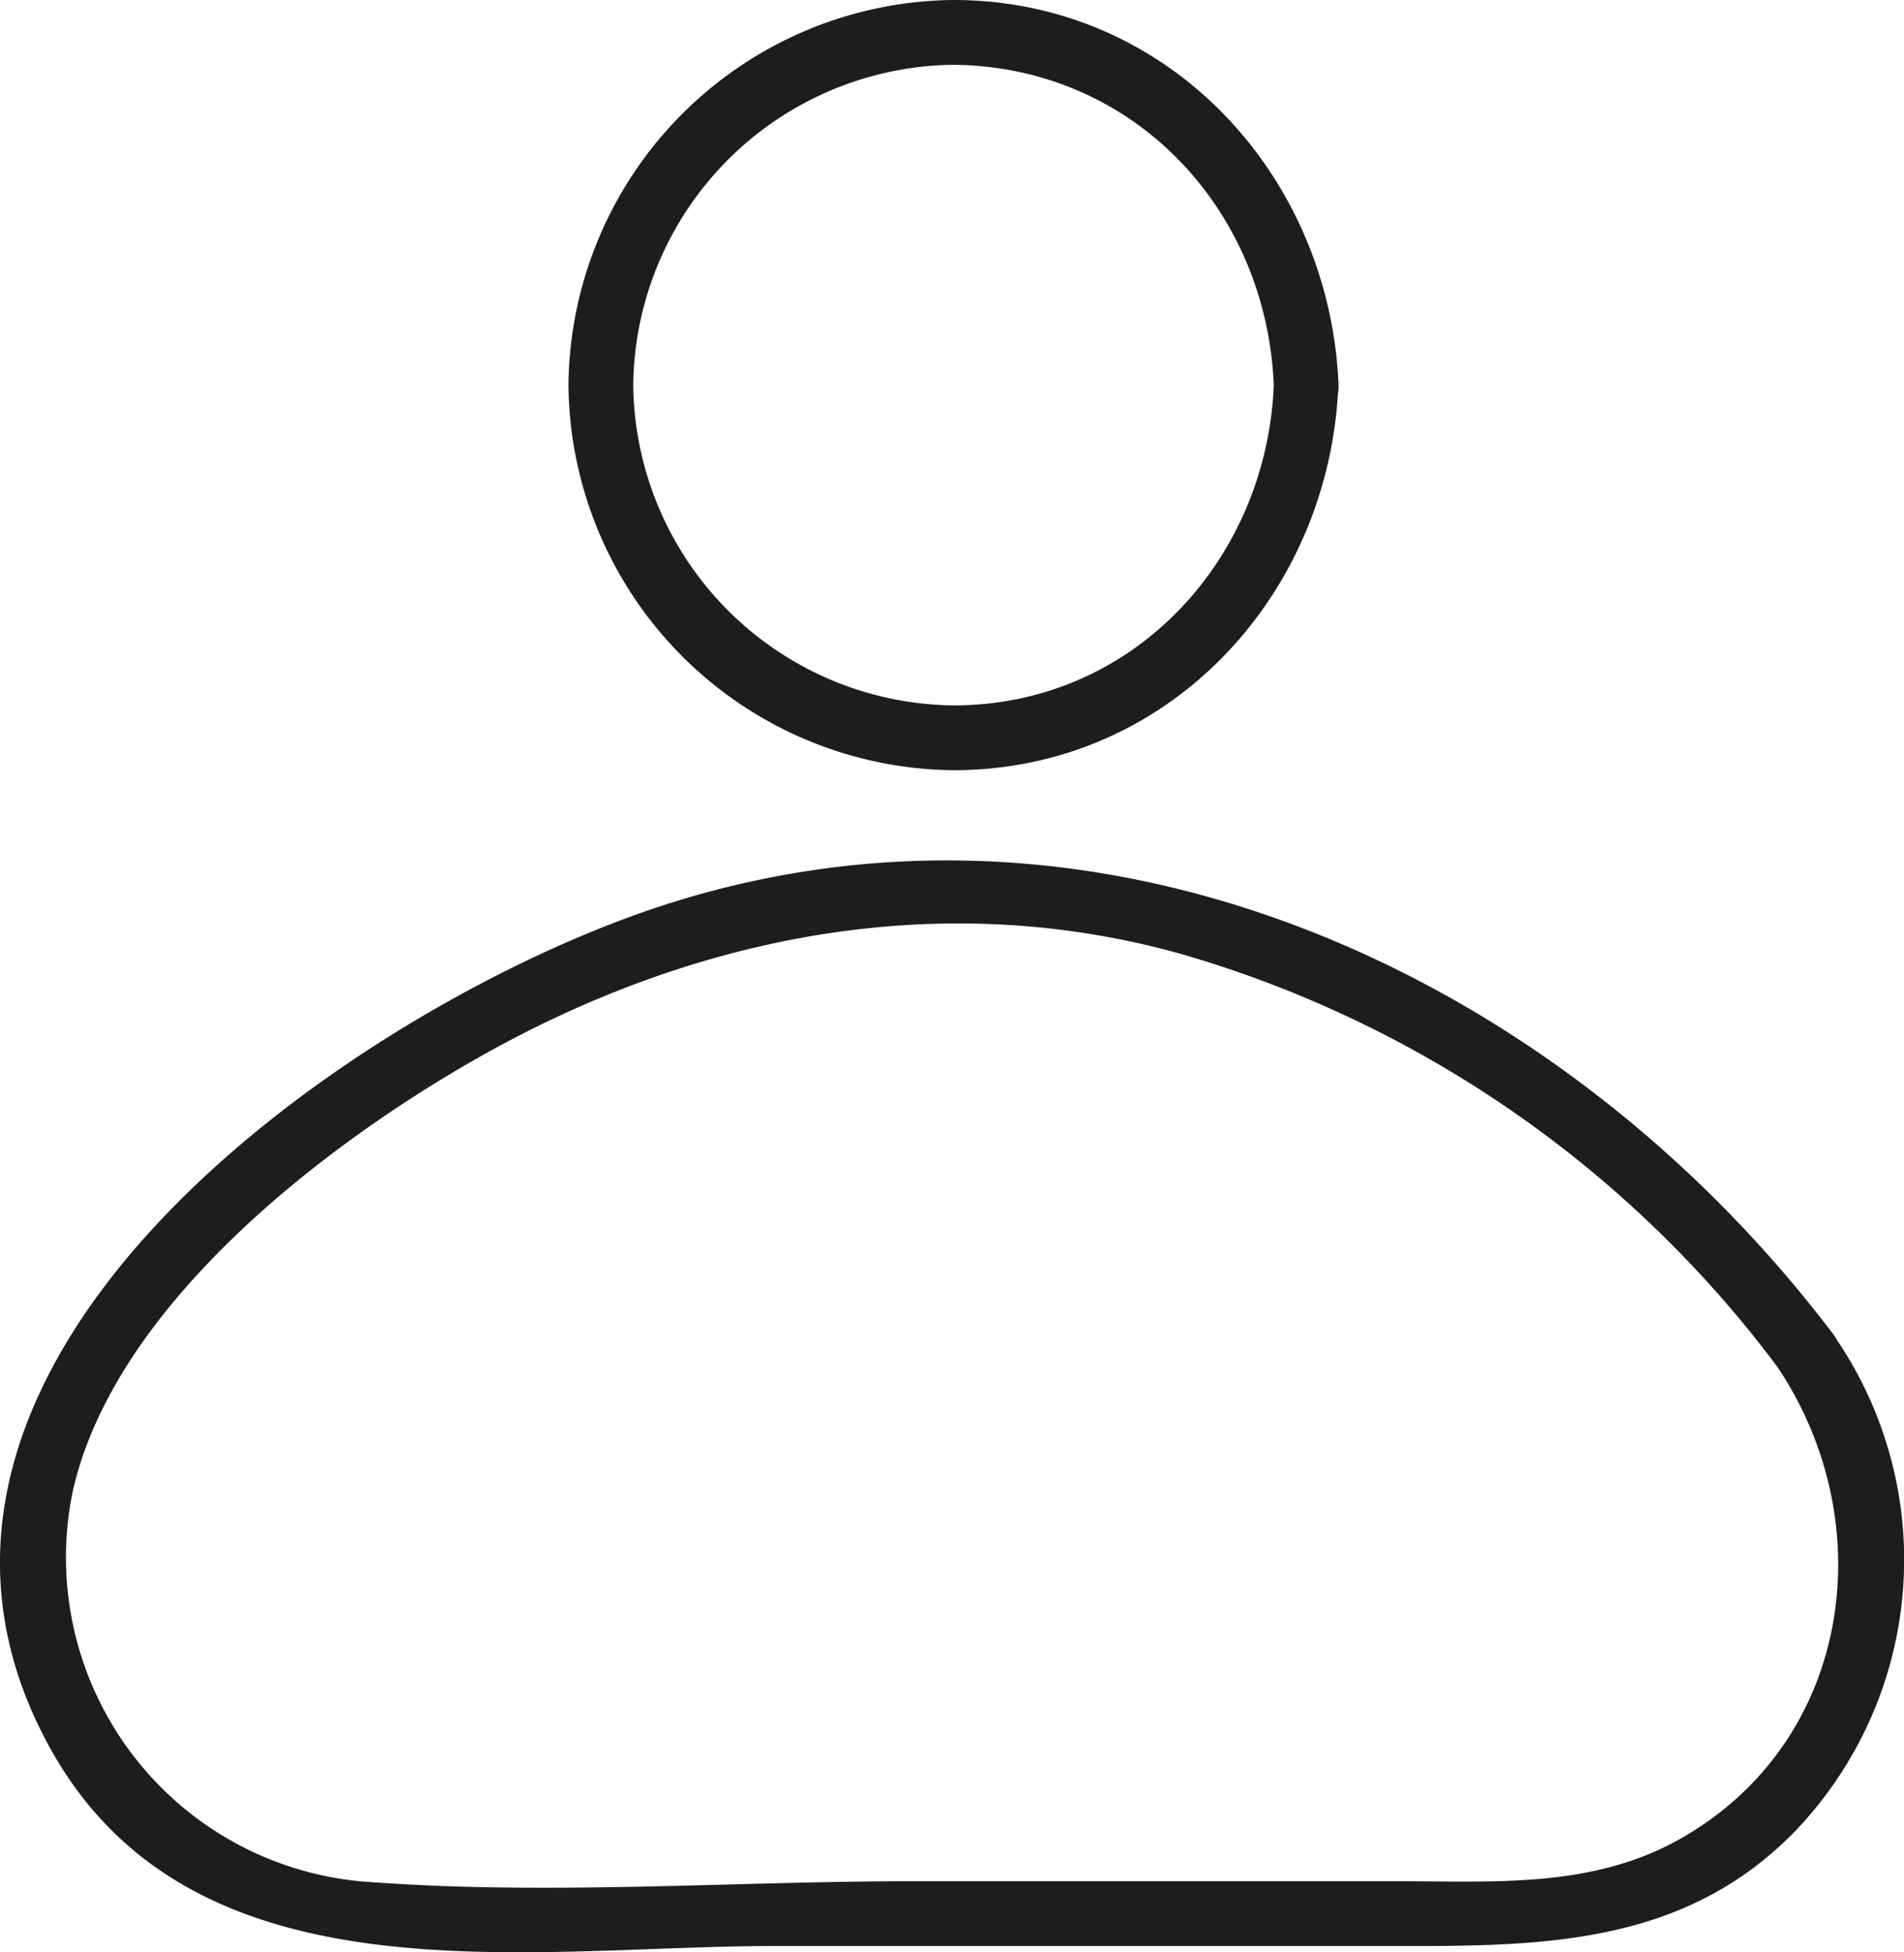 <svg xmlns="http://www.w3.org/2000/svg" viewBox="0 0 88.19 90.39"><defs><style>.cls-1{fill:#1d1d1b;}</style></defs><title>Ресурс 4</title><g id="Слой_2" data-name="Слой 2"><g id="Слой_2-2" data-name="Слой 2"><path class="cls-1" d="M82.32,63.28c4.78,7.1,3.53,17-4.09,21.62-4.18,2.56-8.84,2.2-13.5,2.2H42.3c-8.46,0-17.21.68-25.65,0A15.06,15.06,0,0,1,3.38,69c1.93-8.45,11.39-15.81,18.56-19.91C32,43.33,43.51,41,54.82,44.2a52.76,52.76,0,0,1,27.5,19.08c1.15,1.52,3.76,0,2.59-1.51C72.11,44.88,50.35,34.93,29.59,42.3c-14.06,5-36.91,21.07-27.3,38.58C8.91,92.93,24.4,90.1,35.86,90.1H65.53c6.52,0,12.71-.28,17.61-5.31a18.17,18.17,0,0,0,1.77-23C83.83,60.17,81.23,61.67,82.32,63.28Z"/><path class="cls-1" d="M59,17.83c-.33,8.07-6.5,14.83-14.83,14.83A15,15,0,0,1,29.33,17.83,15,15,0,0,1,44.16,3C52.5,3.08,58.66,9.68,59,17.83c.08,1.92,3.08,1.93,3,0C61.6,8.14,54.15,0,44.16,0A18,18,0,0,0,26.33,17.83,18,18,0,0,0,44.16,35.66c10,0,17.44-8.14,17.83-17.83C62.07,15.9,59.07,15.9,59,17.83Z"/></g></g></svg>